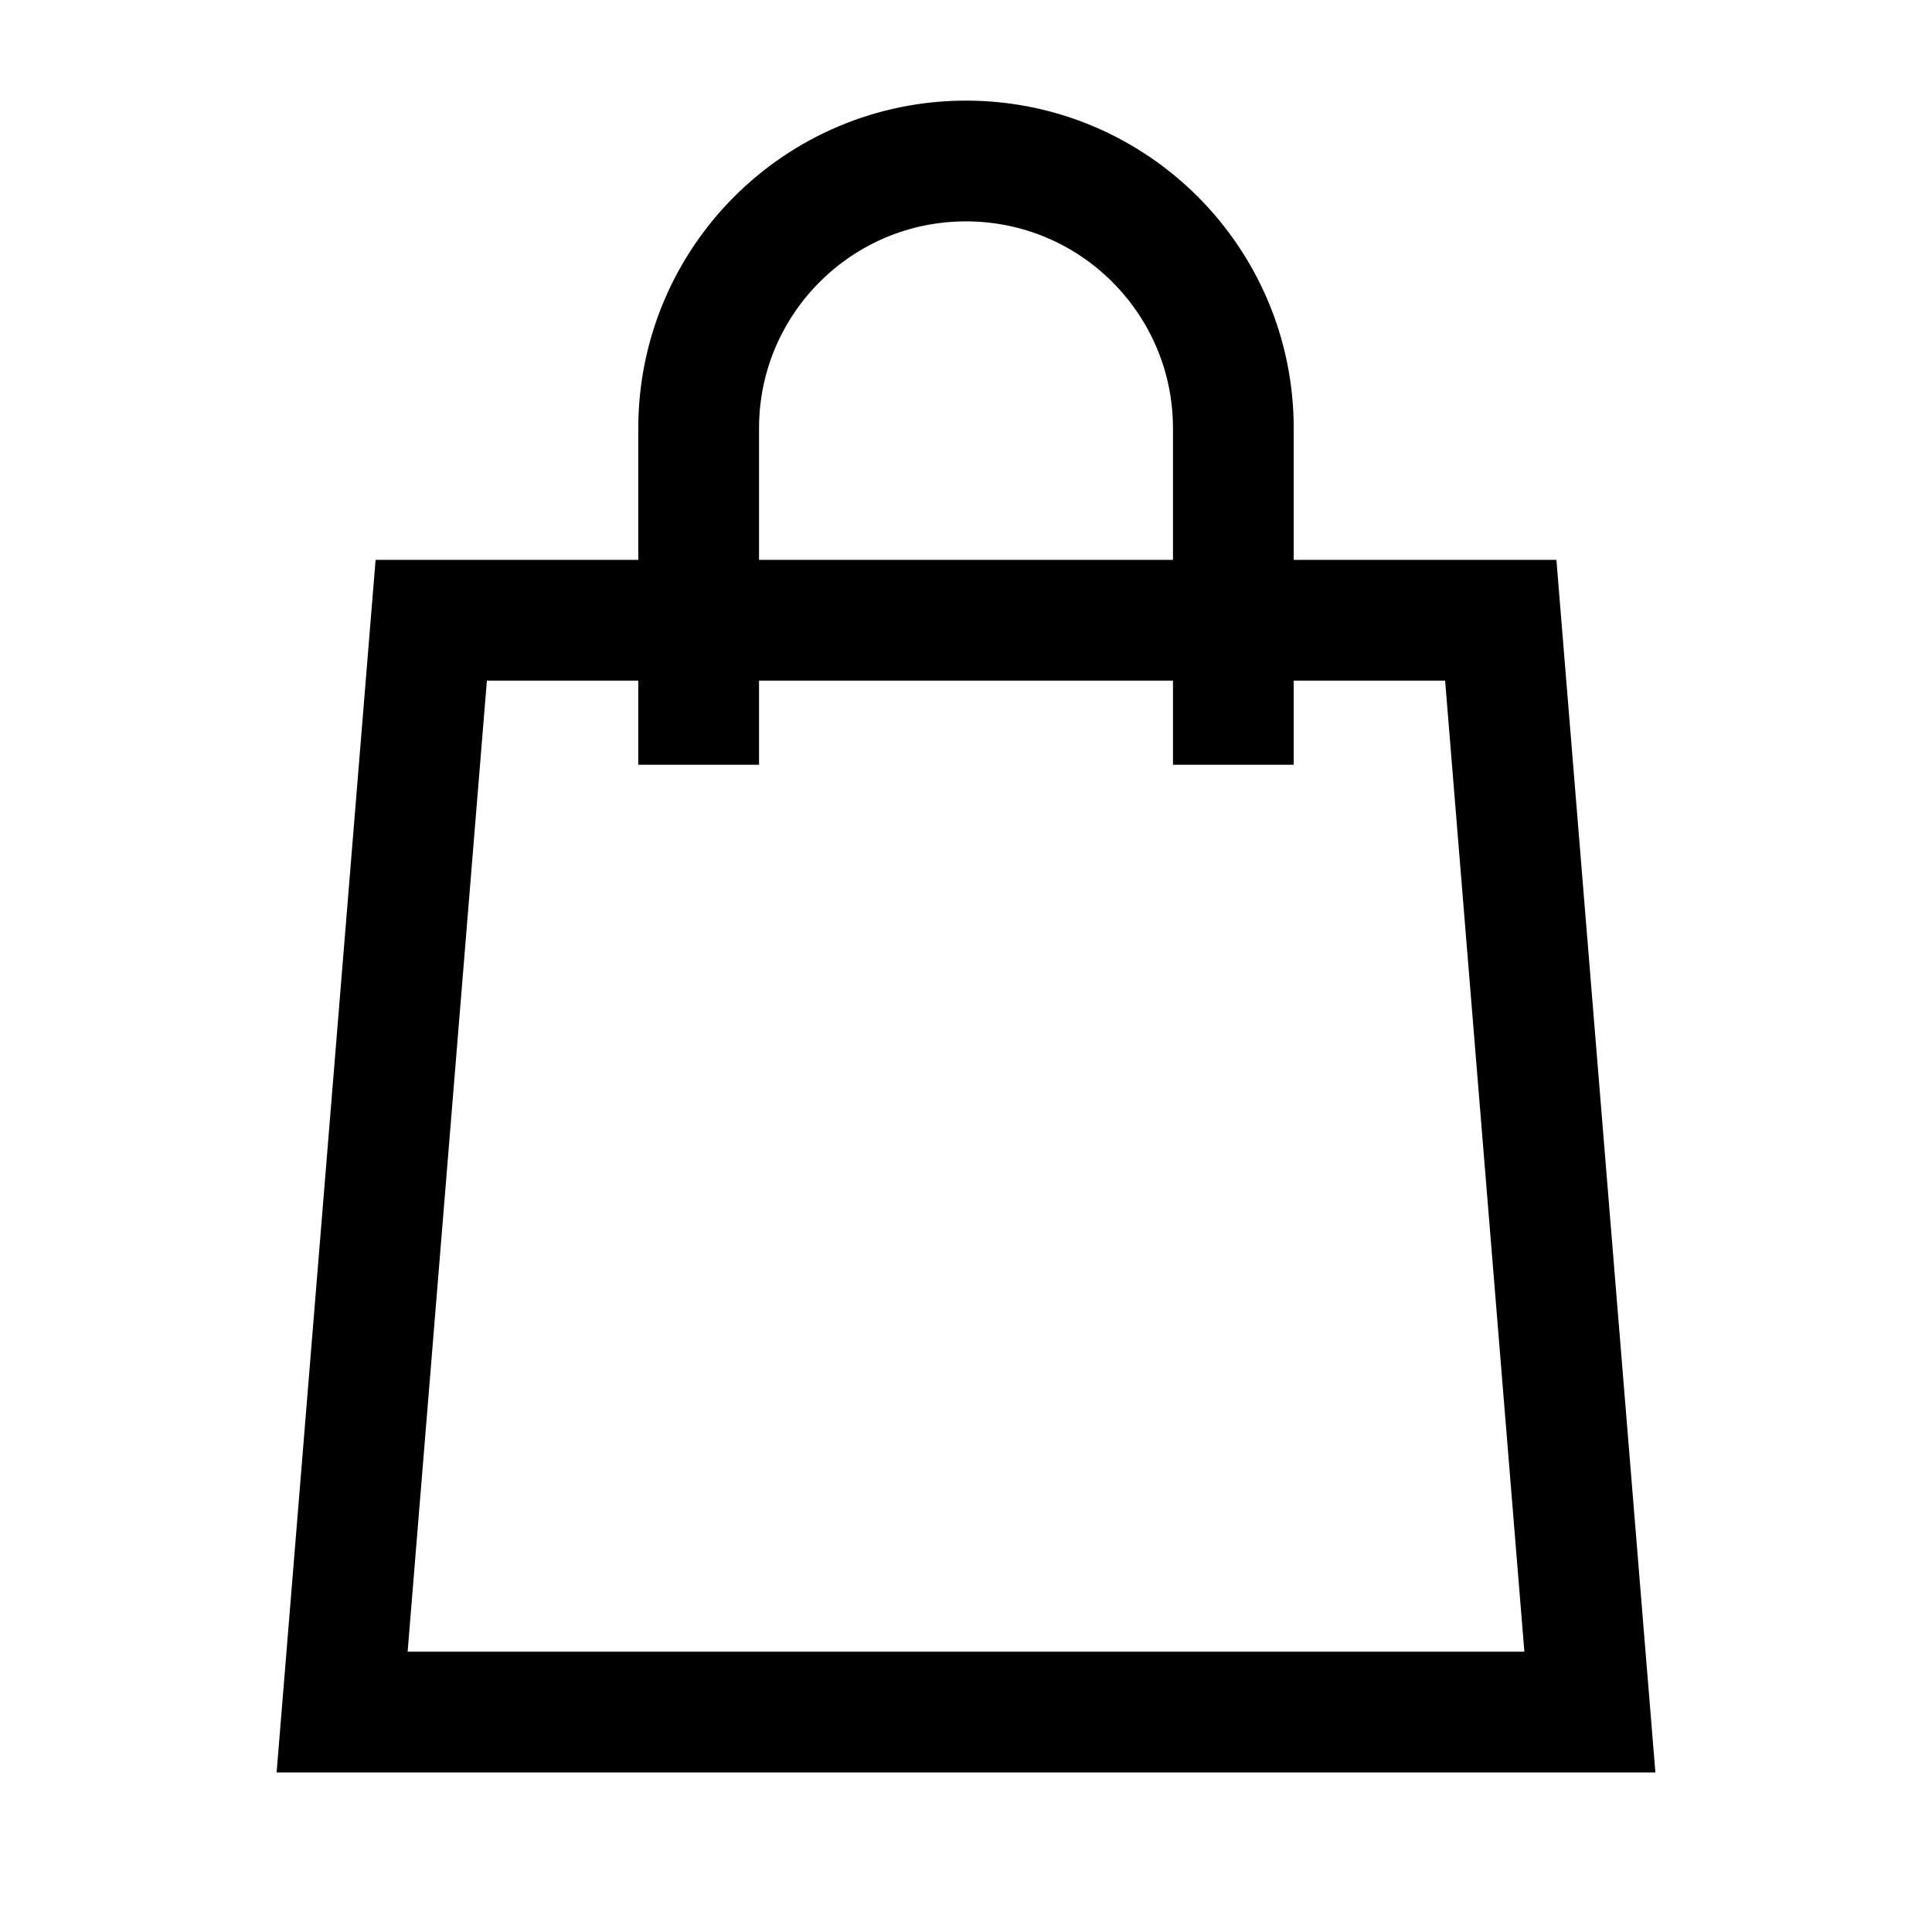 <svg width="24px" height="24px" viewBox="0 0 24 24" aria-hidden="true"  xmlns="http://www.w3.org/2000/svg">
  <g stroke="none" stroke-width="1" fill="none" fill-rule="evenodd">
    <rect x="0" y="0" width="24" height="24"></rect>
    <path d="M15.321,9.5 C15.321,7.937 15.321,6.544 15.321,5.321 C15.321,3.487 13.834,2 12,2 C10.166,2 8.679,3.487 8.679,5.321 C8.679,6.544 8.679,7.937 8.679,9.5" id="Oval-Copy-11" stroke="currentColor" stroke-width="1.5"></path>
    <polygon stroke="currentColor" stroke-width="1.5" points="5.357 7.705 18.643 7.705 19.75 21.268 4.25 21.268"></polygon>
  </g>
</svg>